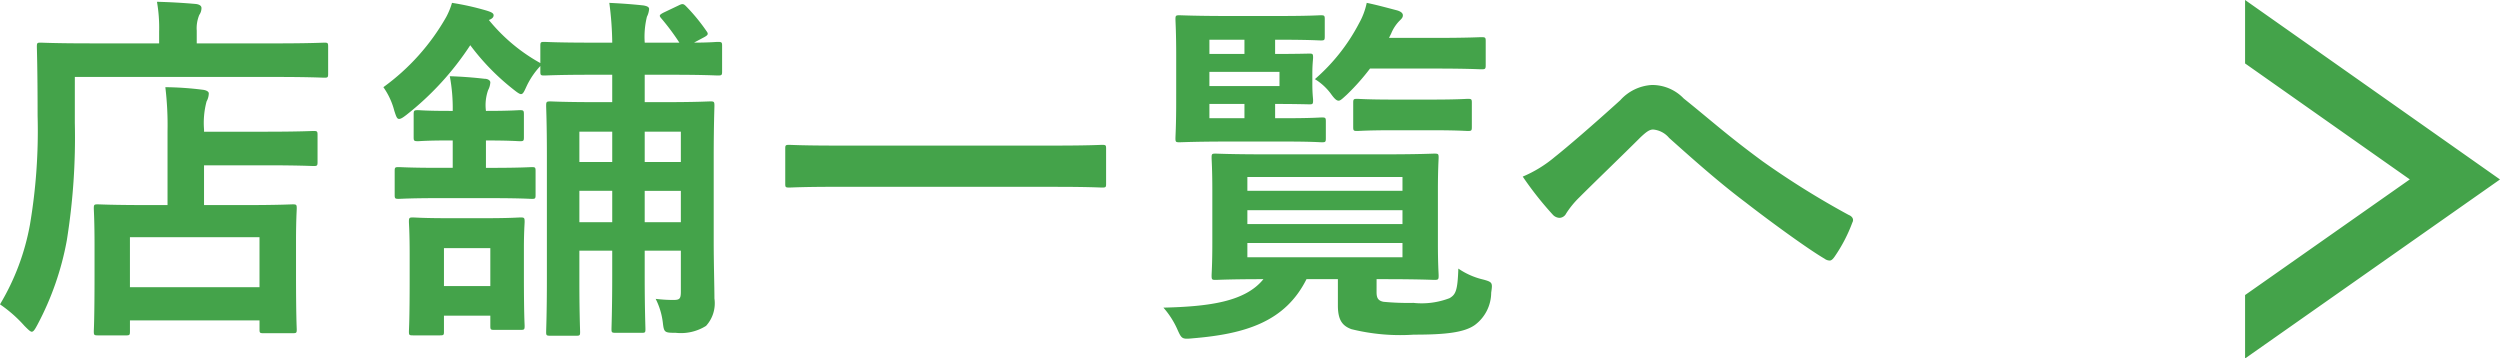 <svg xmlns="http://www.w3.org/2000/svg" width="196.797" height="28.217"><path d="M196.797 14.127L176.73 0v4.994l12.967 9.128-12.967 9.104v4.991l20.067-14.09zM5.89 9.678a51.112 51.112 0 01-.632 9.252 22.832 22.832 0 01-2.298 6.608c-.201.373-.316.575-.46.575-.115 0-.287-.173-.574-.46A10.513 10.513 0 000 23.958a18.671 18.671 0 002.356-6.264 44.24 44.24 0 00.604-8.59c0-3.621-.058-5.259-.058-5.431 0-.287.029-.316.287-.316.173 0 1.15.057 3.88.057h5.458v-.948A11.817 11.817 0 0012.356.14c1.062.028 2.068.086 3.044.172.288.029.46.144.46.316a.95.95 0 01-.172.546 2.722 2.722 0 00-.201 1.236v1.005h6.206c2.73 0 3.648-.057 3.85-.057.259 0 .288.029.288.316V5.8c0 .287-.03.316-.288.316-.201 0-1.12-.058-3.85-.058H5.891zM7.7 26.4c-.287 0-.315-.029-.315-.316 0-.173.057-.862.057-4.598V19.39c0-2.069-.057-2.787-.057-2.988 0-.287.028-.316.315-.316.173 0 1.121.057 3.821.057h1.667V10.34a24.9 24.9 0 00-.173-3.477 25.122 25.122 0 012.931.201c.288.03.49.144.49.287a1.369 1.369 0 01-.174.633 6.521 6.521 0 00-.2 2.212v.172h4.798c2.7 0 3.648-.057 3.821-.057.287 0 .316.029.316.316v2.126c0 .287-.029.316-.316.316-.173 0-1.12-.057-3.821-.057h-4.799v3.132h3.132c2.73 0 3.678-.058 3.85-.058.288 0 .316.03.316.316 0 .173-.057.92-.057 2.586v2.385c0 3.678.057 4.396.057 4.568 0 .259-.028.288-.315.288h-2.299c-.287 0-.316-.029-.316-.288v-.718h-10.2v.862c0 .287-.029.316-.316.316zm2.528-3.793h10.2v-3.936h-10.2zM53.48 3.357a18.482 18.482 0 00-1.436-1.925c-.172-.201-.144-.259.173-.431l1.206-.575c.288-.144.374-.144.575.058a14.588 14.588 0 011.608 1.953c.173.23.145.316-.171.489l-.805.43c1.207 0 1.724-.057 1.868-.057.316 0 .345.029.345.317v2.01c0 .288-.03.317-.345.317-.173 0-1.035-.058-3.621-.058h-2.126V8.04h1.638c2.471 0 3.333-.058 3.534-.058.287 0 .316.03.316.345 0 .172-.057 1.523-.057 4.166v6.522c0 1.696.057 3.563.057 4.483a2.637 2.637 0 01-.66 2.155 3.723 3.723 0 01-2.386.546c-.862 0-.919-.03-1.006-.719a5.61 5.61 0 00-.574-1.954 11.722 11.722 0 001.35.087c.518 0 .633-.058.633-.66v-3.219H50.75v1.954c0 2.643.058 4.022.058 4.223 0 .26-.029.288-.287.288h-2.04c-.317 0-.345-.029-.345-.288 0-.2.057-1.58.057-4.223v-1.954h-2.586v2.327c0 2.586.058 3.908.058 4.08 0 .26-.03.288-.316.288h-2.012c-.316 0-.345-.029-.345-.288 0-.2.058-1.465.058-4.194v-9.683c0-2.586-.058-3.764-.058-3.937 0-.316.03-.344.345-.344.173 0 1.035.057 3.534.057h1.322V5.885H46.5c-2.586 0-3.477.058-3.65.058-.286 0-.315-.03-.315-.316v-.431a6.161 6.161 0 00-1.063 1.551c-.201.431-.287.661-.46.661-.115 0-.316-.144-.604-.374a18.366 18.366 0 01-3.39-3.476 22.881 22.881 0 01-5.028 5.488c-.259.2-.432.316-.575.316-.172 0-.23-.202-.373-.632a5.685 5.685 0 00-.863-1.868 17.424 17.424 0 004.943-5.517 5.687 5.687 0 00.459-1.12 20.93 20.93 0 012.701.603c.374.115.575.202.575.374s-.144.287-.374.373a13.95 13.95 0 004.052 3.39v-1.35c0-.287.028-.316.315-.316.173 0 1.064.058 3.65.058h1.695a25.522 25.522 0 00-.23-3.132c1.121.057 1.868.115 2.673.201.344.058.459.144.459.287a1.601 1.601 0 01-.172.604 6.639 6.639 0 00-.173 2.04zm-18.962 12.24c-2.213 0-2.96.057-3.132.057-.287 0-.317-.029-.317-.316v-1.867c0-.288.03-.316.317-.316.172 0 .919.057 3.132.057h1.12v-2.155h-.26c-1.866 0-2.297.058-2.47.058-.315 0-.345-.03-.345-.316V9.017c0-.316.03-.345.345-.345.173 0 .604.058 2.47.058h.26a13.657 13.657 0 00-.23-2.73 32.78 32.78 0 012.73.201c.287 0 .46.144.46.287a1.468 1.468 0 01-.173.604 3.57 3.57 0 00-.172 1.638h.057c1.868 0 2.442-.058 2.615-.058.287 0 .316.03.316.345V10.8c0 .287-.03.316-.316.316-.173 0-.747-.058-2.614-.058h-.058v2.155h.488c2.212 0 2.96-.057 3.132-.057.259 0 .287.029.287.316v1.867c0 .287-.028.316-.287.316-.173 0-.92-.057-3.132-.057zm.43 10.516c0 .258-.028.287-.315.287h-2.127c-.287 0-.316-.029-.316-.287 0-.202.058-.805.058-4.195V20.02c0-1.723-.058-2.413-.058-2.557 0-.316.029-.345.316-.345.173 0 .804.058 2.759.058h2.959c1.954 0 2.557-.058 2.758-.058.287 0 .316.03.316.345 0 .144-.057.805-.057 2.069v2.098c0 3.217.057 3.85.057 4.022 0 .287-.029.316-.316.316h-2.069c-.287 0-.315-.029-.315-.316v-.805h-3.65zm0-6.58v2.988h3.65v-2.988zm13.246-6.781v-2.385h-2.586v2.385zm0 4.74v-2.47h-2.586v2.471zm2.557-7.125v2.385h2.845v-2.385zm2.845 7.126v-2.47H50.75v2.47zm12.184-2.787c-2.586 0-3.478.058-3.65.058-.287 0-.316-.03-.316-.288V11.69c0-.259.03-.287.317-.287.171 0 1.063.057 3.649.057h17.326c2.585 0 3.476-.057 3.648-.057.288 0 .316.029.316.287v2.787c0 .259-.028.287-.316.287-.172 0-1.063-.057-3.649-.057zm42.582 8.274c0 .432.087.69.546.777a20.273 20.273 0 002.357.086 6.102 6.102 0 002.844-.373c.489-.288.632-.604.69-2.328a5.768 5.768 0 001.953.862c.747.201.747.258.633 1.034a3.193 3.193 0 01-1.265 2.529c-.861.632-2.442.776-4.827.776a15.979 15.979 0 01-4.913-.432c-.69-.258-1.063-.689-1.063-1.867v-2.069h-2.471c-1.666 3.333-4.77 4.31-8.936 4.655-.89.086-.89.057-1.263-.776a6.682 6.682 0 00-1.064-1.637c3.592-.087 6.436-.46 7.872-2.242-2.614 0-3.59.058-3.764.058-.287 0-.315-.029-.315-.345 0-.172.057-.862.057-2.557v-4.138c0-1.695-.057-2.384-.057-2.586 0-.287.028-.315.315-.315.173 0 1.18.057 3.965.057h9.31c2.759 0 3.764-.057 3.937-.057.316 0 .344.028.344.315 0 .173-.057.891-.057 2.586v4.138c0 1.695.058 2.384.058 2.557 0 .316-.029.344-.345.344-.173 0-1.178-.057-3.937-.057h-.603zm-7.068-13.675c1.954 0 2.586-.058 2.759-.058.287 0 .316.029.316.316v1.322c0 .287-.03.315-.316.315-.173 0-.805-.057-2.76-.057h-4.711c-2.413 0-3.563.057-3.735.057-.287 0-.316-.028-.316-.315 0-.173.058-1.035.058-2.816V4.363c0-1.81-.058-2.673-.058-2.845 0-.287.029-.316.316-.316.173 0 1.322.057 3.735.057h4.138c2.357 0 3.074-.057 3.247-.057.287 0 .316.029.316.316v1.35c0 .288-.029.316-.316.316-.173 0-.89-.057-3.247-.057h-.345v1.12c1.724 0 2.529-.028 2.701-.028.258 0 .288.028.288.316 0 .172-.058.488-.058 1.293v.775c0 .805.058 1.12.058 1.293 0 .288-.03.317-.288.317-.172 0-.977-.03-2.7-.03v1.122zm-6.09-5.058h2.758v-1.12h-2.759zm5.516 1.409h-5.517v1.12h5.517zm-2.758 3.649V8.184h-2.759v1.12zm.23 4.626v1.091h12.21v-1.091zm12.21 3.706v-1.092h-12.21v1.091zm0 1.494h-12.21v1.12h12.21zm-2.556-13.734a17.596 17.596 0 01-1.84 2.069c-.316.287-.488.46-.632.46-.172 0-.345-.173-.632-.576a4.472 4.472 0 00-1.235-1.12 14.973 14.973 0 003.476-4.396 5.545 5.545 0 00.604-1.609c.833.173 1.552.374 2.327.575.345.086.518.23.518.402s-.087.259-.26.43a3.084 3.084 0 00-.66 1.007l-.172.344h3.62c2.586 0 3.476-.057 3.648-.057.317 0 .345.029.345.316V5.11c0 .316-.028.345-.345.345-.172 0-1.062-.058-3.648-.058zm1.781 4.856c-1.982 0-2.615.057-2.787.057-.287 0-.317-.029-.317-.316V8.098c0-.288.03-.316.317-.316.172 0 .804.057 2.787.057h3.132c1.982 0 2.614-.057 2.787-.057.287 0 .315.028.315.316v1.896c0 .287-.028.316-.315.316-.173 0-.805-.057-2.787-.057zm12.77 2.097c.948-.747 3.017-2.528 5.143-4.454a3.618 3.618 0 012.5-1.206 3.438 3.438 0 012.5 1.063c2.154 1.724 3.39 2.873 6.205 4.942a66.257 66.257 0 006.781 4.224c.287.115.431.344.287.603a12.102 12.102 0 01-1.408 2.7c-.143.202-.258.288-.373.288a.685.685 0 01-.402-.143c-1.379-.805-4.51-3.104-6.206-4.425-2.07-1.552-4.138-3.39-6.034-5.086a1.842 1.842 0 00-1.264-.66c-.316 0-.604.258-.978.603-1.407 1.408-3.476 3.39-4.827 4.74a7.167 7.167 0 00-1.034 1.265.613.613 0 01-.516.345.75.75 0 01-.546-.26 26.46 26.46 0 01-2.357-2.987 9.85 9.85 0 002.529-1.552z" fill="#44a34a"/></svg>